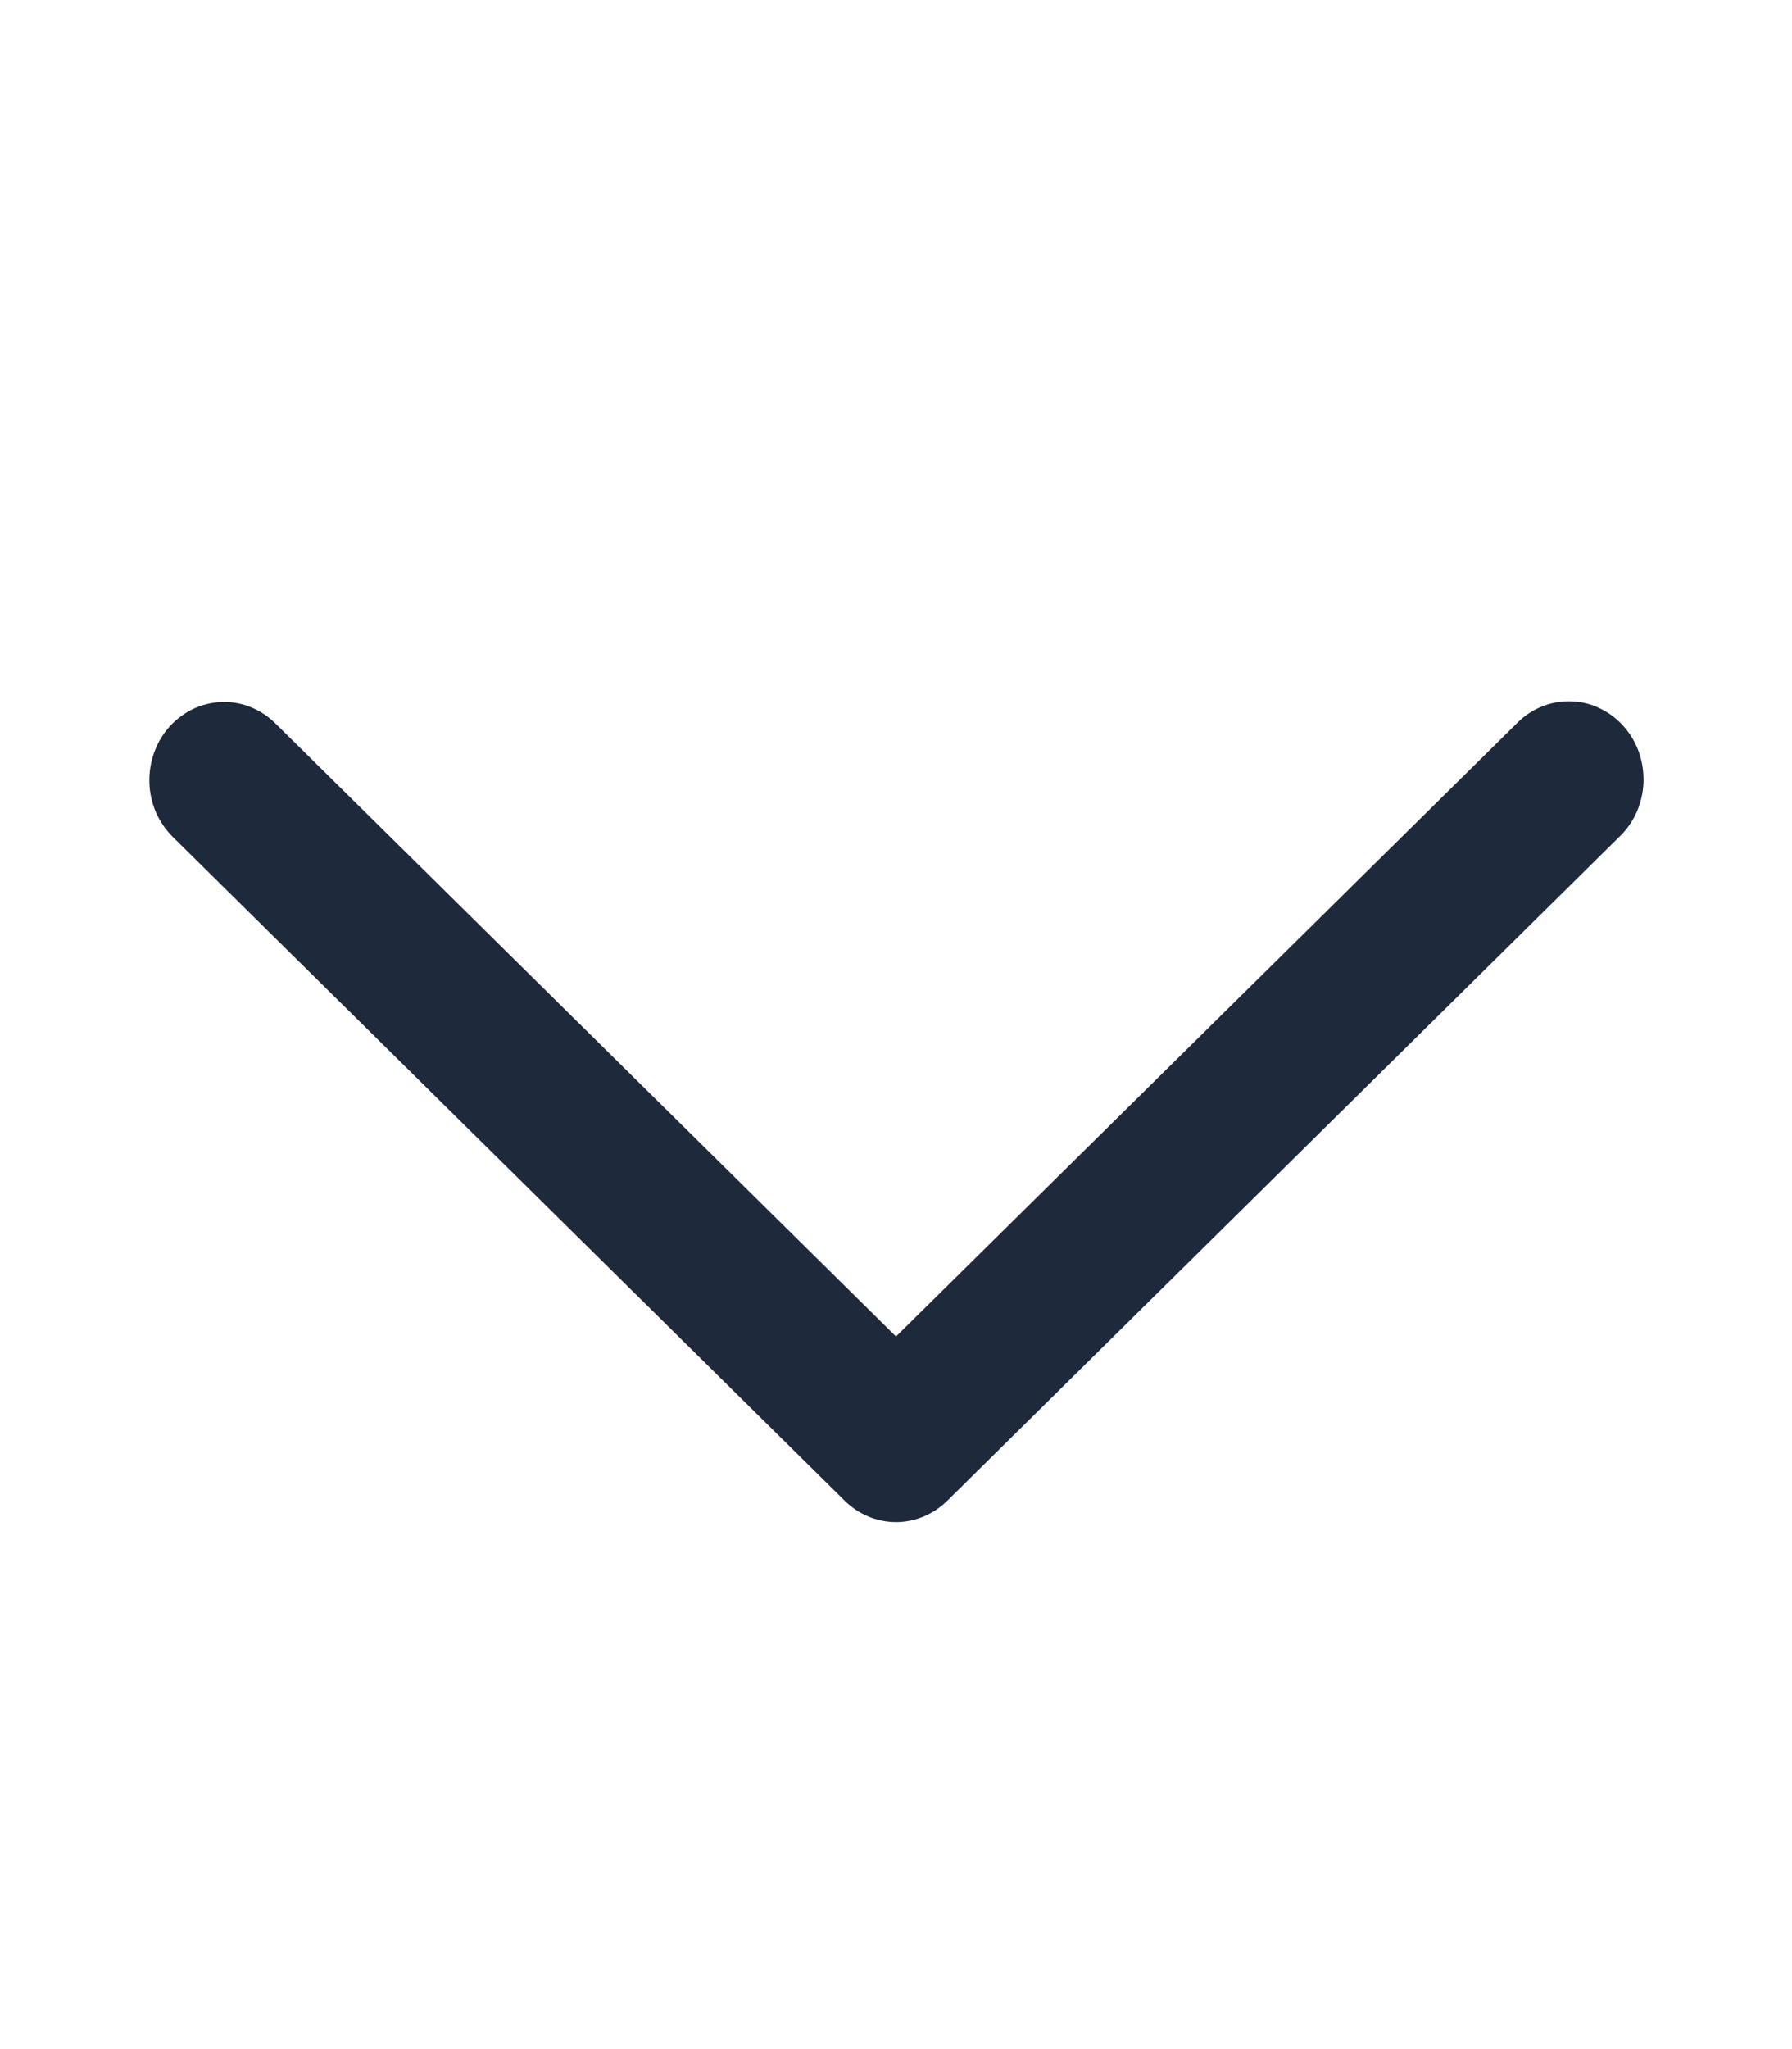 <svg width="14" height="16" viewBox="0 0 14 16" fill="none" xmlns="http://www.w3.org/2000/svg">
<path d="M2.151 5.648C2.095 5.593 2.03 5.55 1.958 5.521C1.886 5.492 1.81 5.479 1.733 5.481C1.657 5.484 1.581 5.502 1.512 5.534C1.442 5.567 1.379 5.614 1.326 5.672C1.273 5.73 1.232 5.799 1.205 5.874C1.178 5.948 1.165 6.028 1.167 6.108C1.169 6.188 1.186 6.267 1.217 6.34C1.249 6.413 1.294 6.479 1.349 6.534L6.599 11.718C6.708 11.825 6.851 11.885 7 11.885C7.149 11.885 7.292 11.825 7.401 11.718L12.651 6.534C12.708 6.48 12.754 6.414 12.787 6.34C12.819 6.267 12.837 6.188 12.84 6.107C12.842 6.026 12.83 5.946 12.803 5.87C12.775 5.794 12.734 5.725 12.681 5.667C12.628 5.608 12.564 5.561 12.493 5.528C12.423 5.495 12.347 5.477 12.269 5.476C12.192 5.474 12.115 5.488 12.043 5.518C11.971 5.547 11.906 5.591 11.85 5.648L7 10.436L2.151 5.648Z" fill="#1E293B"/>
</svg>
